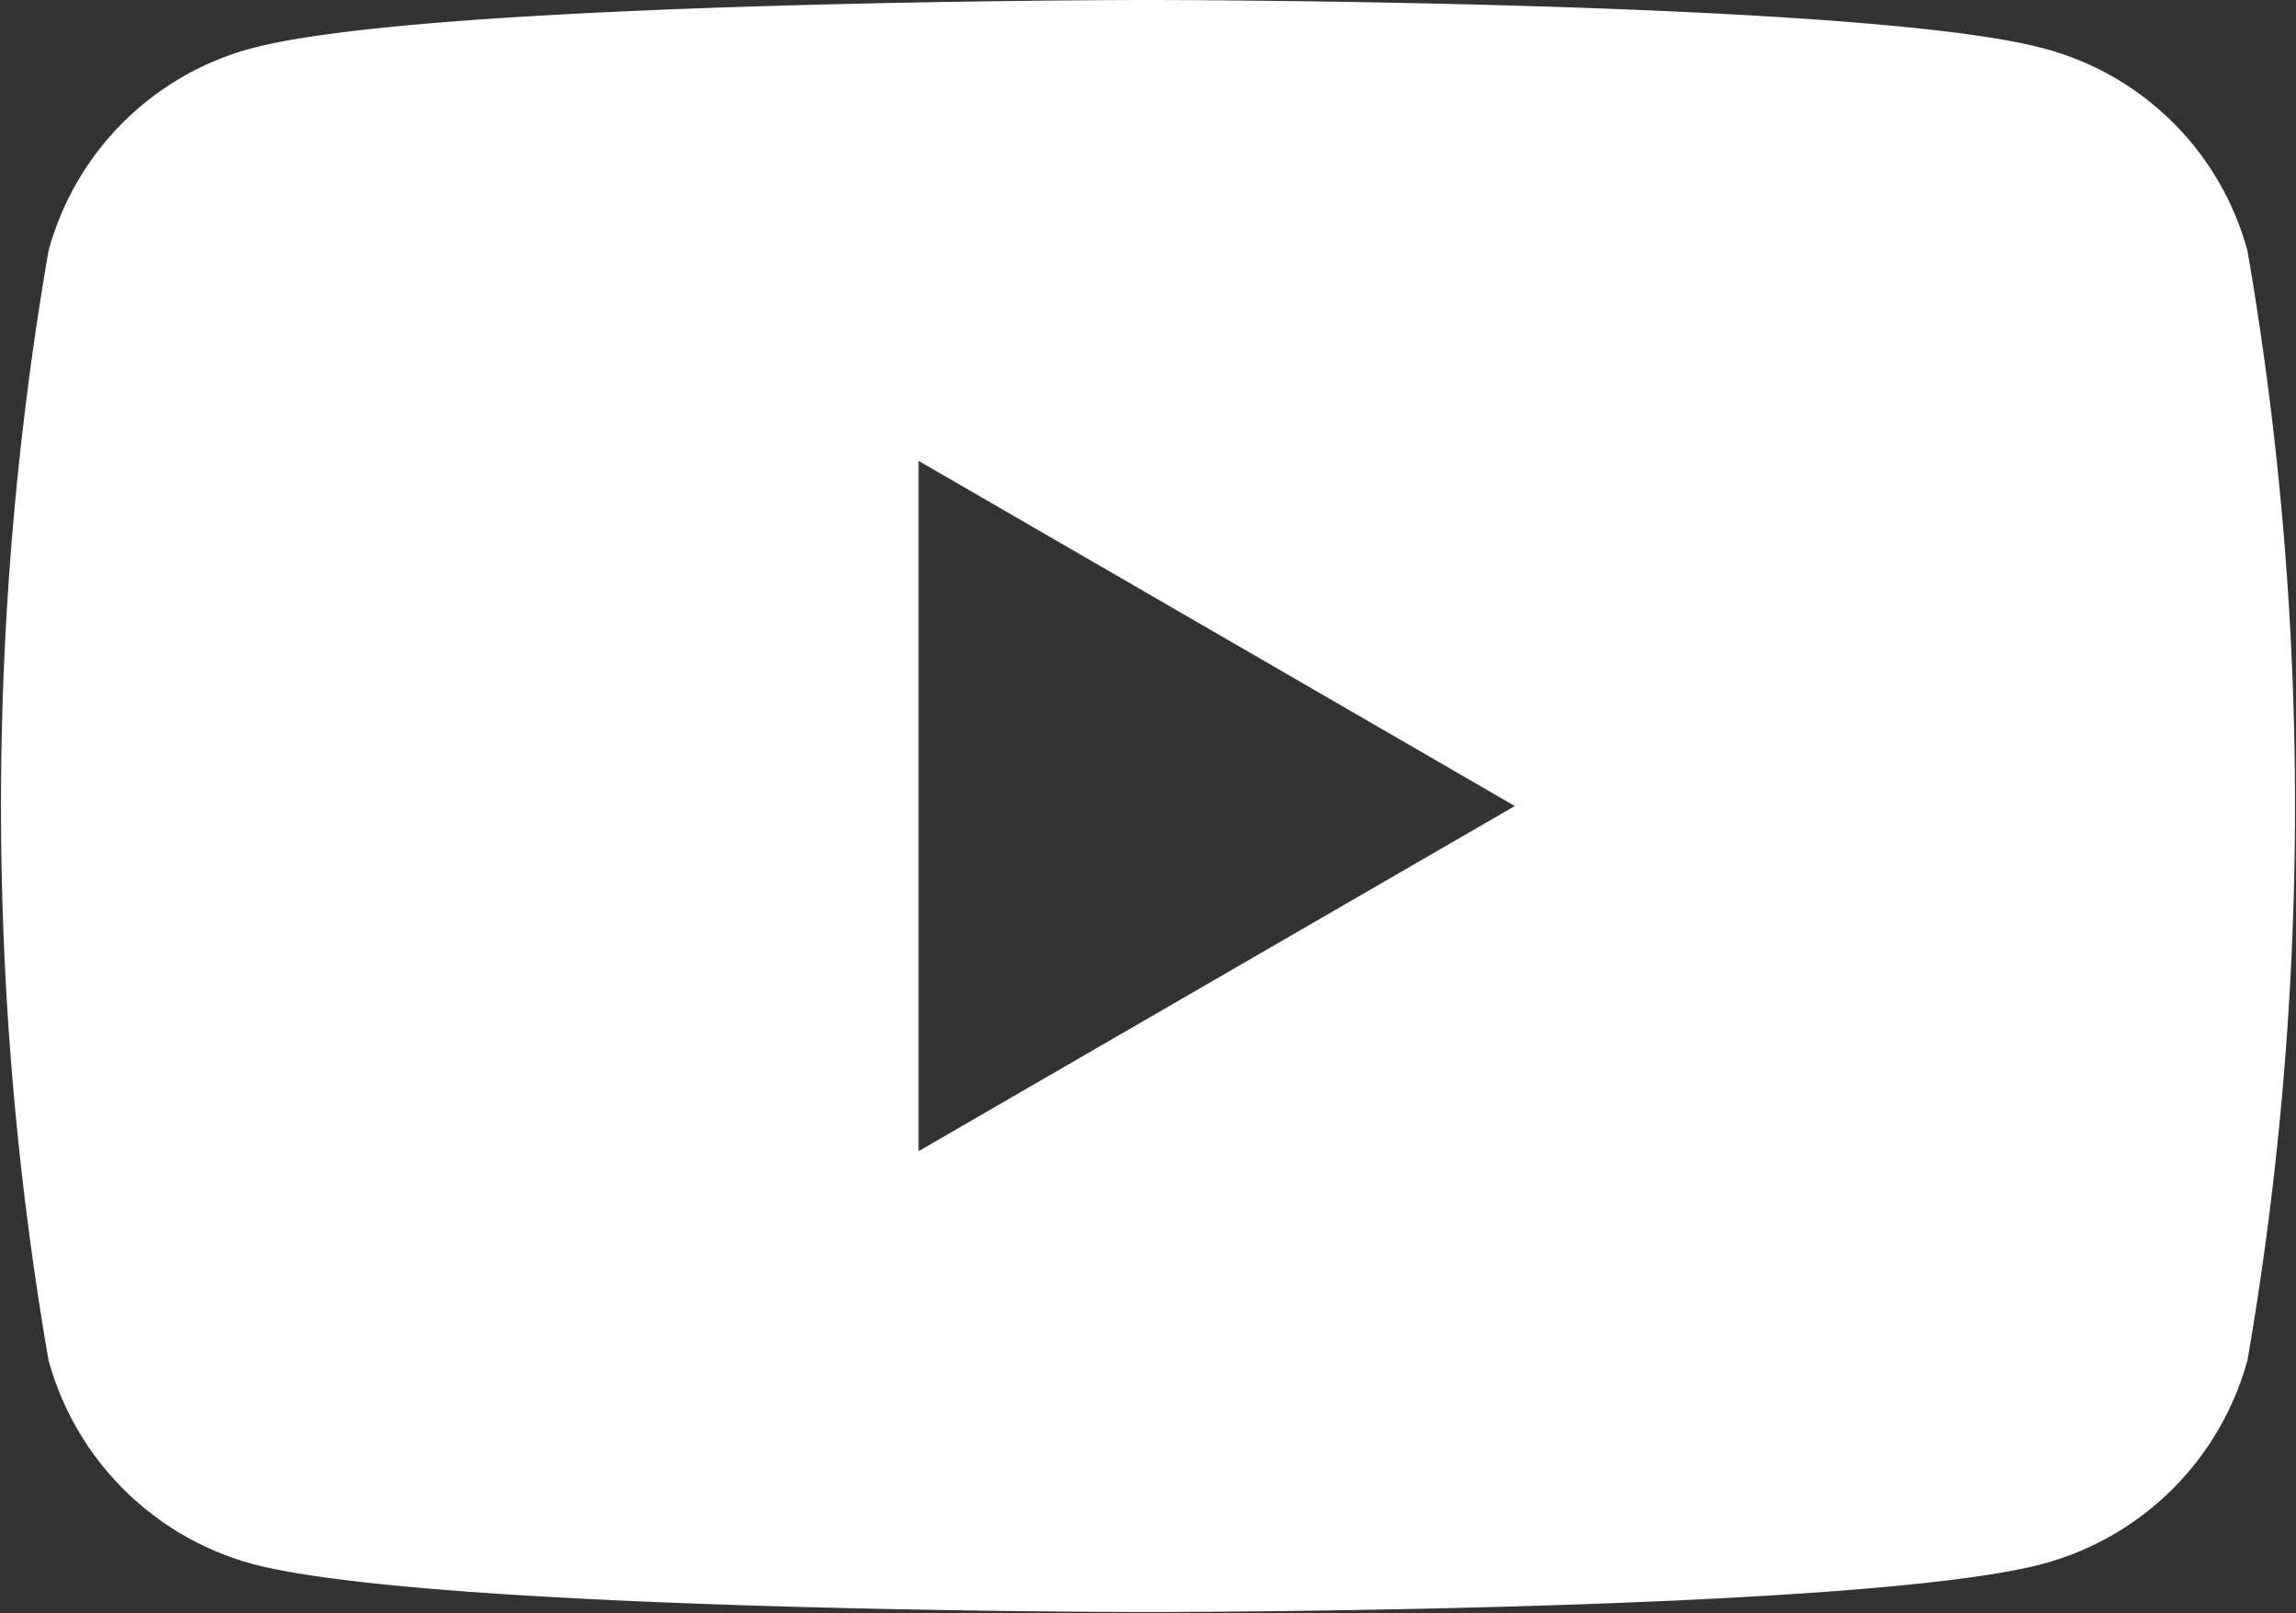 <svg xmlns="http://www.w3.org/2000/svg" width="23.22" height="16.31"><rect width="100%" height="100%" fill="#333333" stroke="none"/><path d="M22.73 2.54A2.9 2.9 0 0020.67.49C18.86 0 11.61 0 11.61 0S4.35 0 2.54.49A2.907 2.907 0 00.49 2.54a32.965 32.965 0 000 11.21 2.938 2.938 0 002.05 2.06c1.81.49 9.07.49 9.07.49s7.25 0 9.06-.49a2.934 2.934 0 002.06-2.06 32.965 32.965 0 000-11.21zm-13.44 9.1V4.66l6.03 3.49z" fill="#fff" fill-rule="evenodd"/></svg>